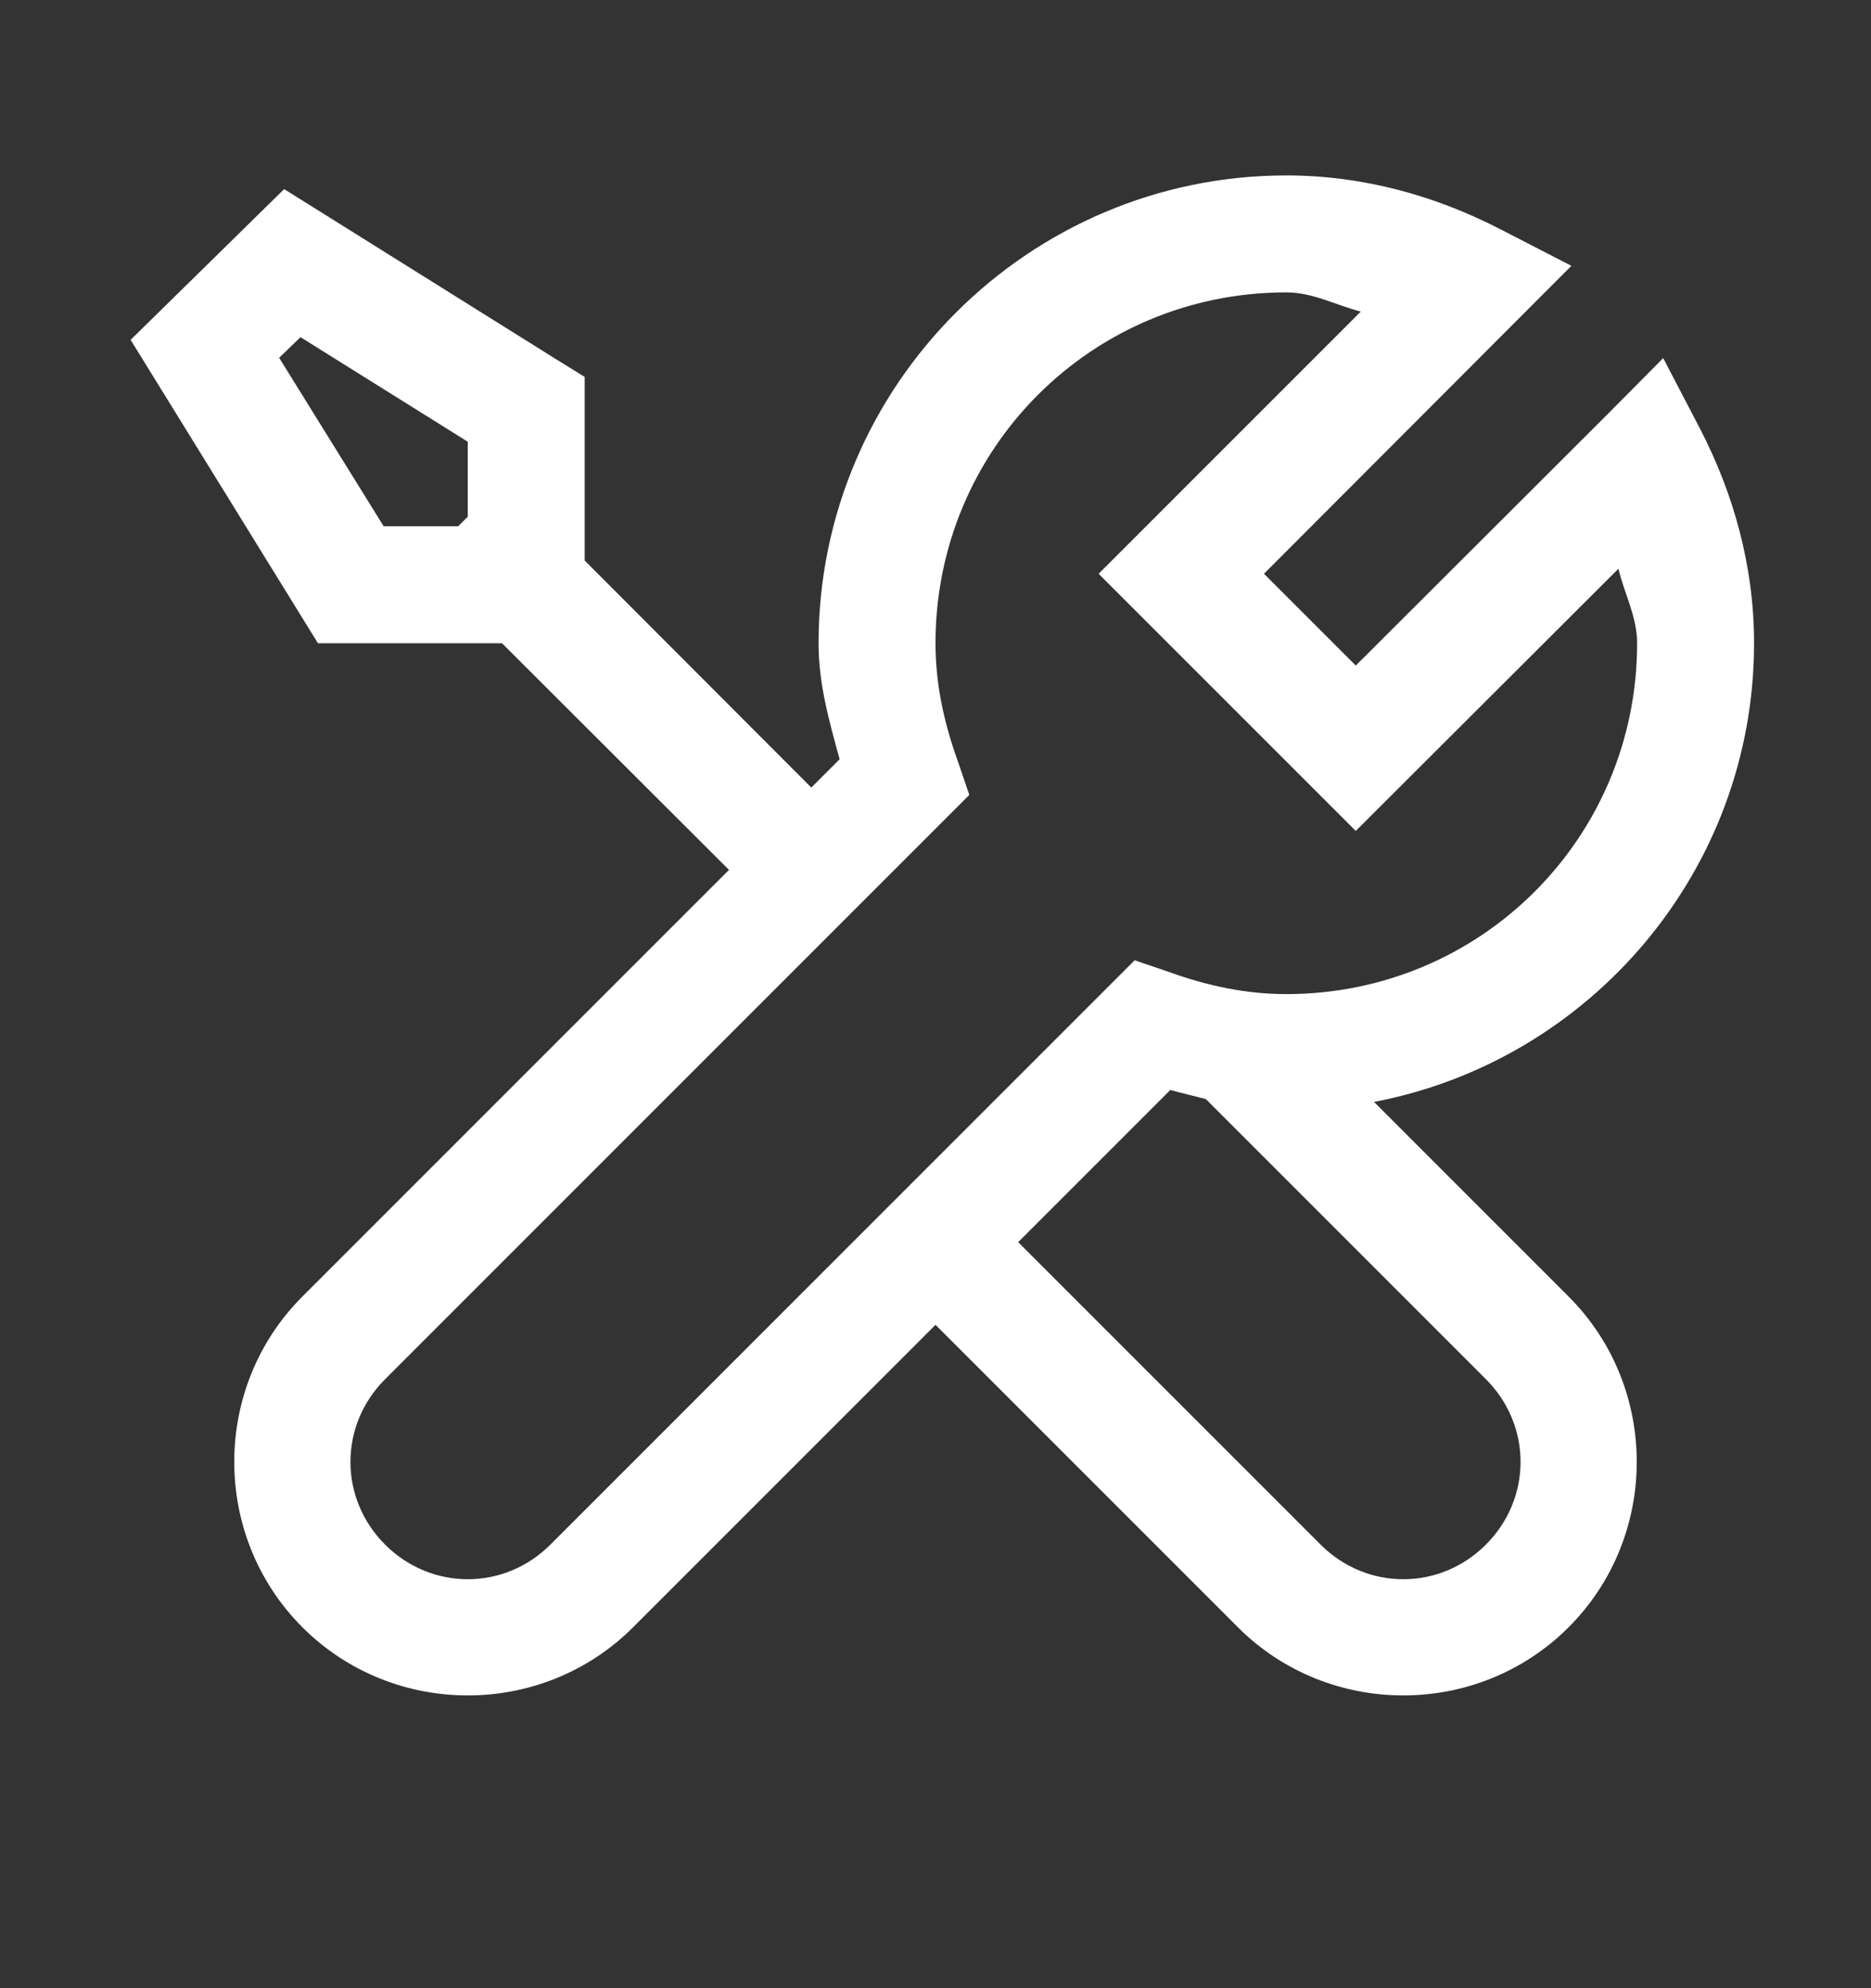 <svg width="16" height="17" viewBox="0 0 16 17" fill="none" xmlns="http://www.w3.org/2000/svg">
<rect x="0" y="0" width="16" height="17" fill="#333333" stroke="none"/>
<path d="M11 1.5C8.797 1.5 7 3.297 7 5.5C7 5.855 7.094 6.176 7.18 6.492L6.938 6.734L5 4.793V3.223L4.766 3.078L2.43 1.617L1.117 2.906L2.719 5.5H4.293L6.234 7.438L2.586 11.086C1.809 11.863 1.809 13.137 2.586 13.914C3.363 14.691 4.637 14.691 5.414 13.914L8 11.328L10.586 13.914C11.363 14.691 12.637 14.691 13.414 13.914C14.191 13.137 14.191 11.863 13.414 11.086L11.75 9.422C13.598 9.07 15 7.445 15 5.5C15 4.832 14.82 4.211 14.539 3.668L14.223 3.062L13.742 3.547L11.594 5.691L10.809 4.906L13.438 2.273L12.832 1.961C12.289 1.68 11.668 1.5 11 1.5ZM11 2.5C11.227 2.5 11.422 2.609 11.637 2.664L9.395 4.906L11.594 7.105L13.84 4.863C13.891 5.078 14 5.273 14 5.5C14 7.164 12.664 8.5 11 8.5C10.656 8.5 10.328 8.43 10 8.312L9.703 8.211L4.707 13.207C4.312 13.602 3.688 13.602 3.293 13.207C2.898 12.812 2.898 12.188 3.293 11.793L8.289 6.797L8.188 6.5C8.07 6.172 8 5.844 8 5.5C8 3.836 9.336 2.5 11 2.5ZM2.57 2.883L4 3.777V4.418L3.918 4.5H3.281L2.387 3.059L2.57 2.883ZM10.008 9.32C10.109 9.348 10.211 9.371 10.312 9.398L12.707 11.793C13.102 12.188 13.102 12.812 12.707 13.207C12.312 13.602 11.688 13.602 11.293 13.207L8.707 10.621L10.008 9.32Z" fill="white"/>
</svg>
